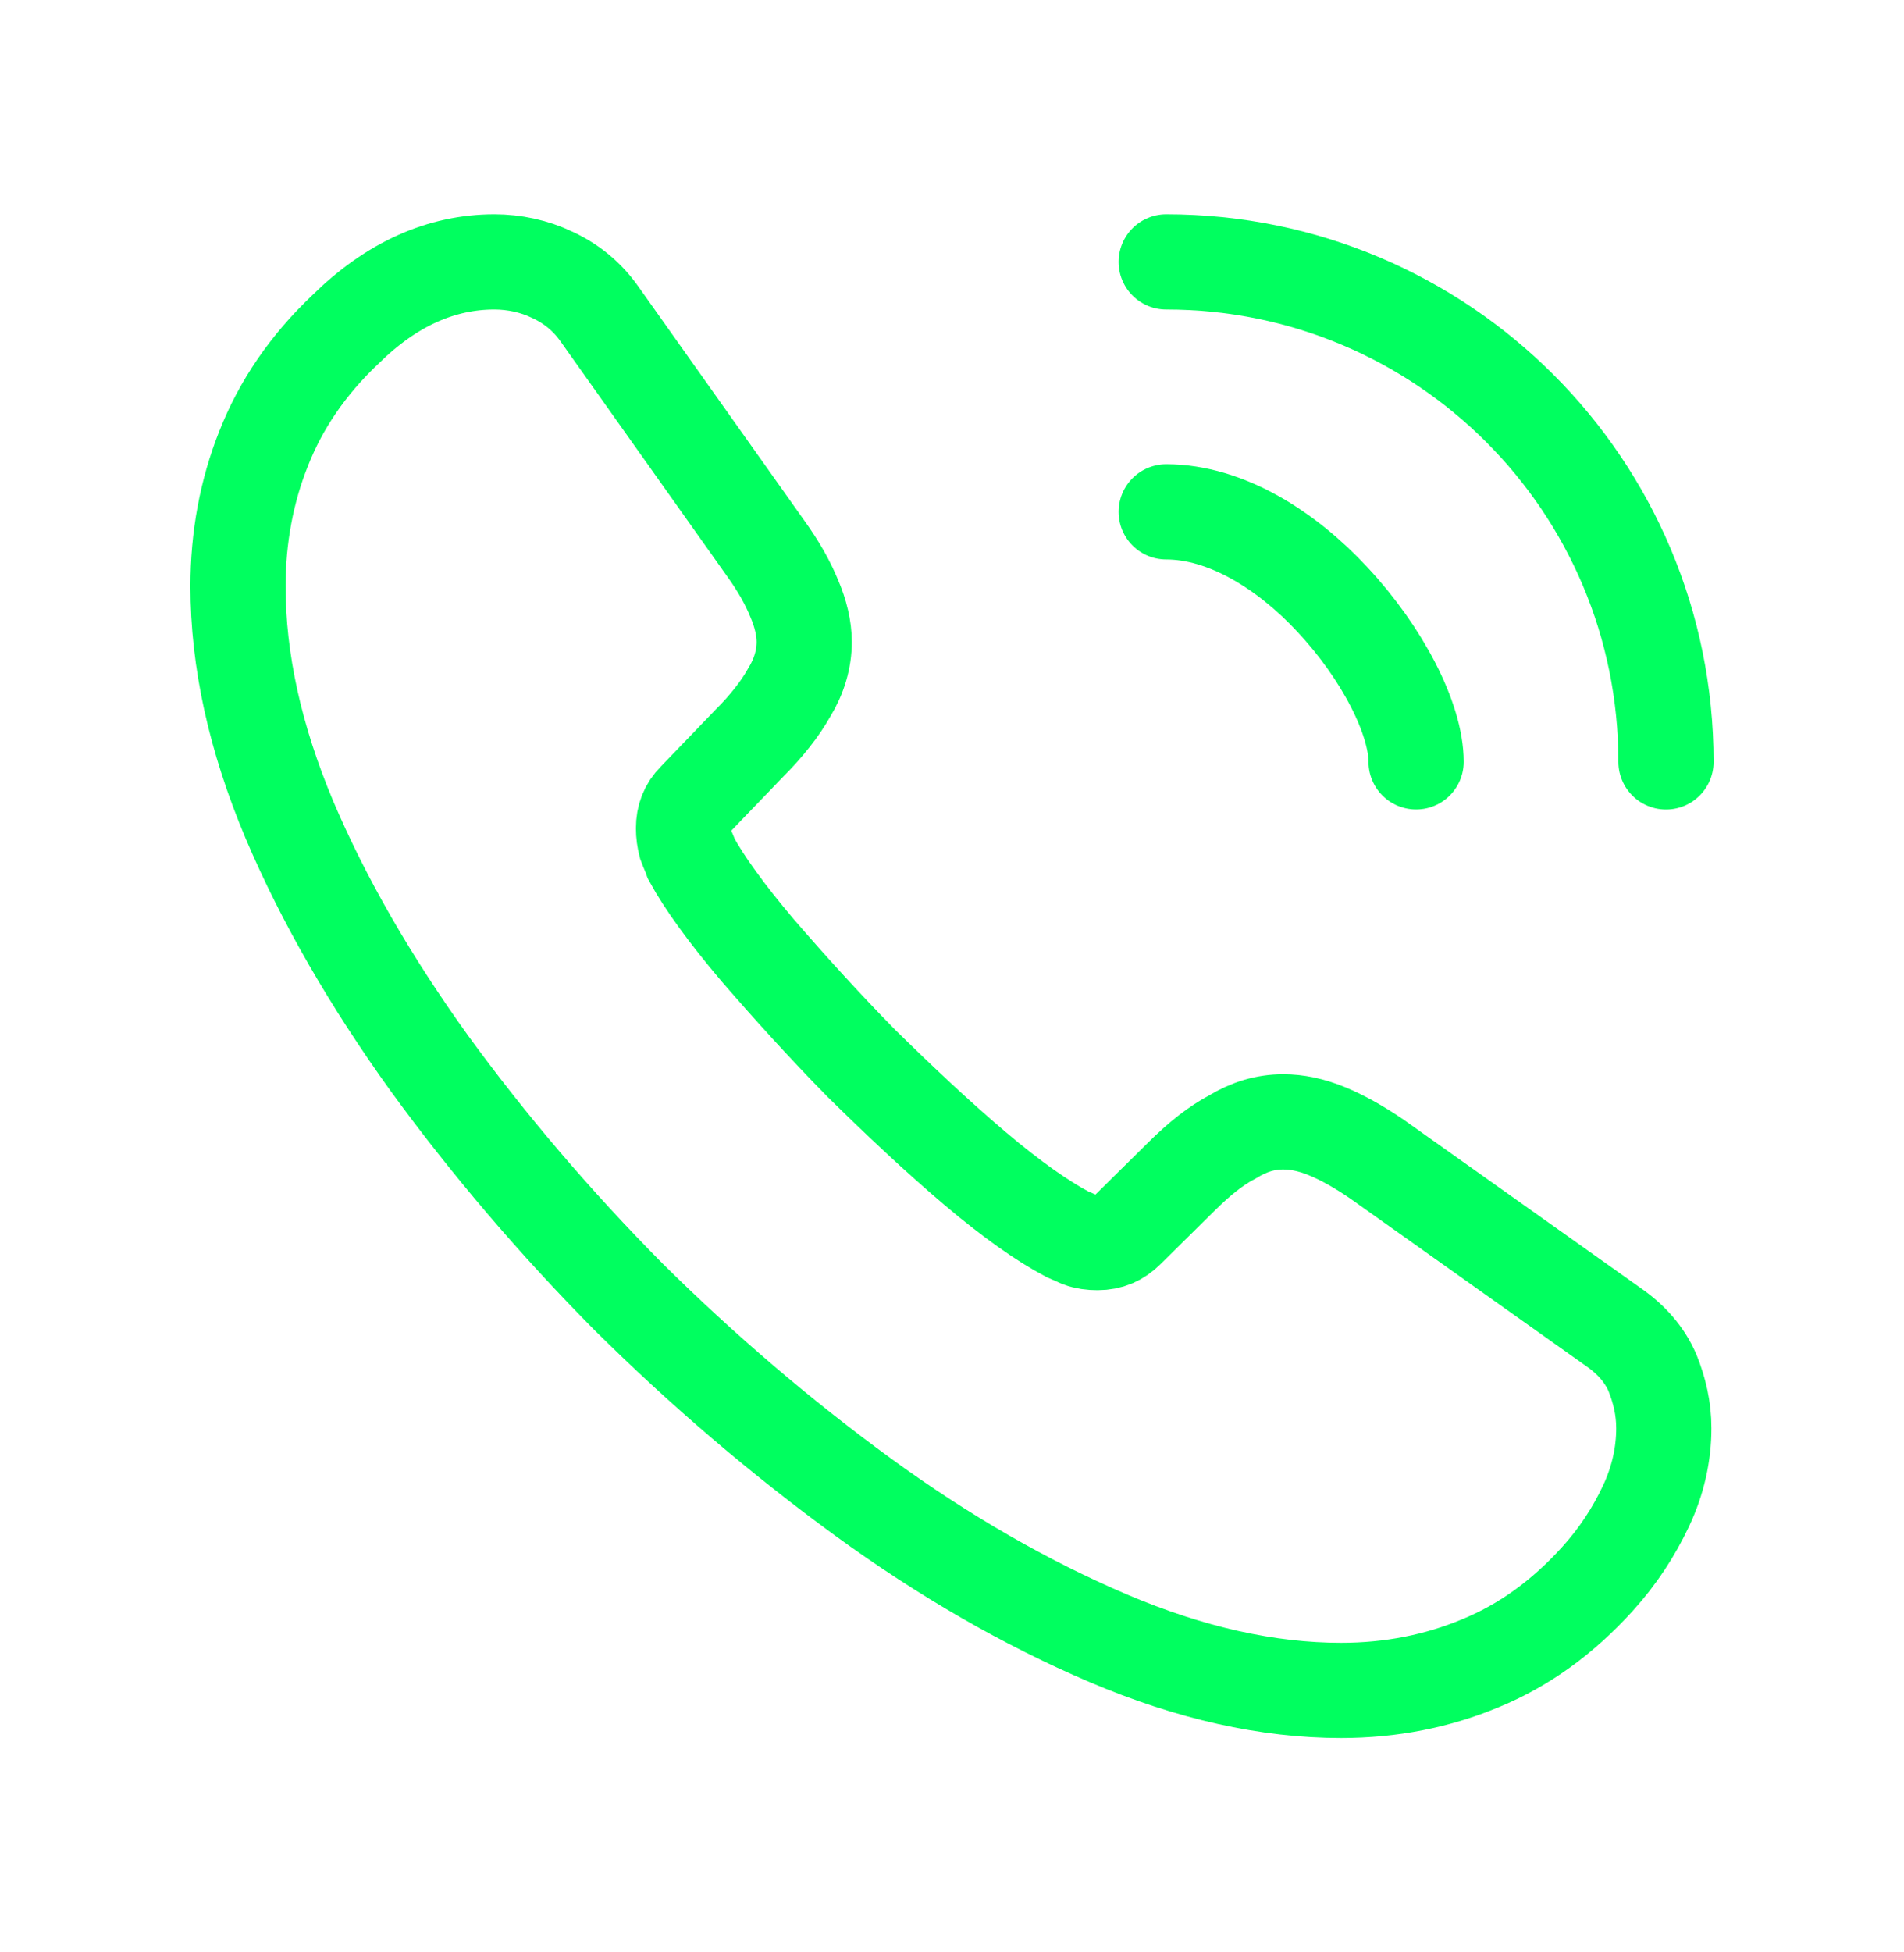 <svg width="40" height="41" viewBox="0 0 40 41" fill="none" xmlns="http://www.w3.org/2000/svg">
<path d="M34.954 29.994C34.954 30.534 34.834 31.089 34.579 31.629C34.324 32.169 33.994 32.679 33.559 33.159C32.824 33.969 32.014 34.554 31.099 34.929C30.199 35.304 29.224 35.499 28.174 35.499C26.644 35.499 25.009 35.139 23.284 34.404C21.559 33.669 19.834 32.679 18.125 31.434C16.4 30.174 14.765 28.779 13.205 27.234C11.66 25.674 10.265 24.039 9.02 22.329C7.79 20.619 6.8 18.91 6.08 17.215C5.36 15.505 5 13.87 5 12.31C5 11.29 5.18 10.315 5.54 9.415C5.9 8.5 6.47 7.66 7.265 6.91C8.225 5.965 9.275 5.5 10.385 5.5C10.805 5.5 11.225 5.59 11.6 5.77C11.99 5.95 12.335 6.22 12.605 6.61L16.085 11.515C16.355 11.89 16.549 12.235 16.684 12.565C16.82 12.88 16.895 13.195 16.895 13.48C16.895 13.84 16.79 14.2 16.579 14.545C16.385 14.89 16.1 15.25 15.74 15.61L14.6 16.795C14.435 16.96 14.36 17.154 14.36 17.395C14.36 17.515 14.375 17.619 14.405 17.739C14.45 17.86 14.495 17.95 14.525 18.04C14.795 18.535 15.26 19.18 15.92 19.959C16.595 20.739 17.314 21.534 18.095 22.329C18.904 23.124 19.684 23.859 20.479 24.534C21.259 25.194 21.904 25.644 22.414 25.914C22.489 25.944 22.579 25.989 22.684 26.034C22.804 26.079 22.924 26.094 23.059 26.094C23.314 26.094 23.509 26.004 23.674 25.839L24.814 24.714C25.189 24.339 25.549 24.054 25.894 23.874C26.239 23.664 26.584 23.559 26.959 23.559C27.244 23.559 27.544 23.619 27.874 23.754C28.204 23.889 28.549 24.084 28.924 24.339L33.889 27.864C34.279 28.134 34.549 28.449 34.714 28.824C34.864 29.199 34.954 29.574 34.954 29.994Z" stroke="#00FF5F" stroke-width="2" stroke-miterlimit="10"/>
<path d="M29.75 15.999C29.75 15.099 29.045 13.719 27.995 12.594C27.035 11.559 25.76 10.749 24.5 10.749" stroke="#00FF5F" stroke-width="2" stroke-linecap="round" stroke-linejoin="round"/>
<path d="M35 16C35 10.195 30.305 5.5 24.5 5.5" stroke="#00FF5F" stroke-width="2" stroke-linecap="round" stroke-linejoin="round"/>
</svg>
